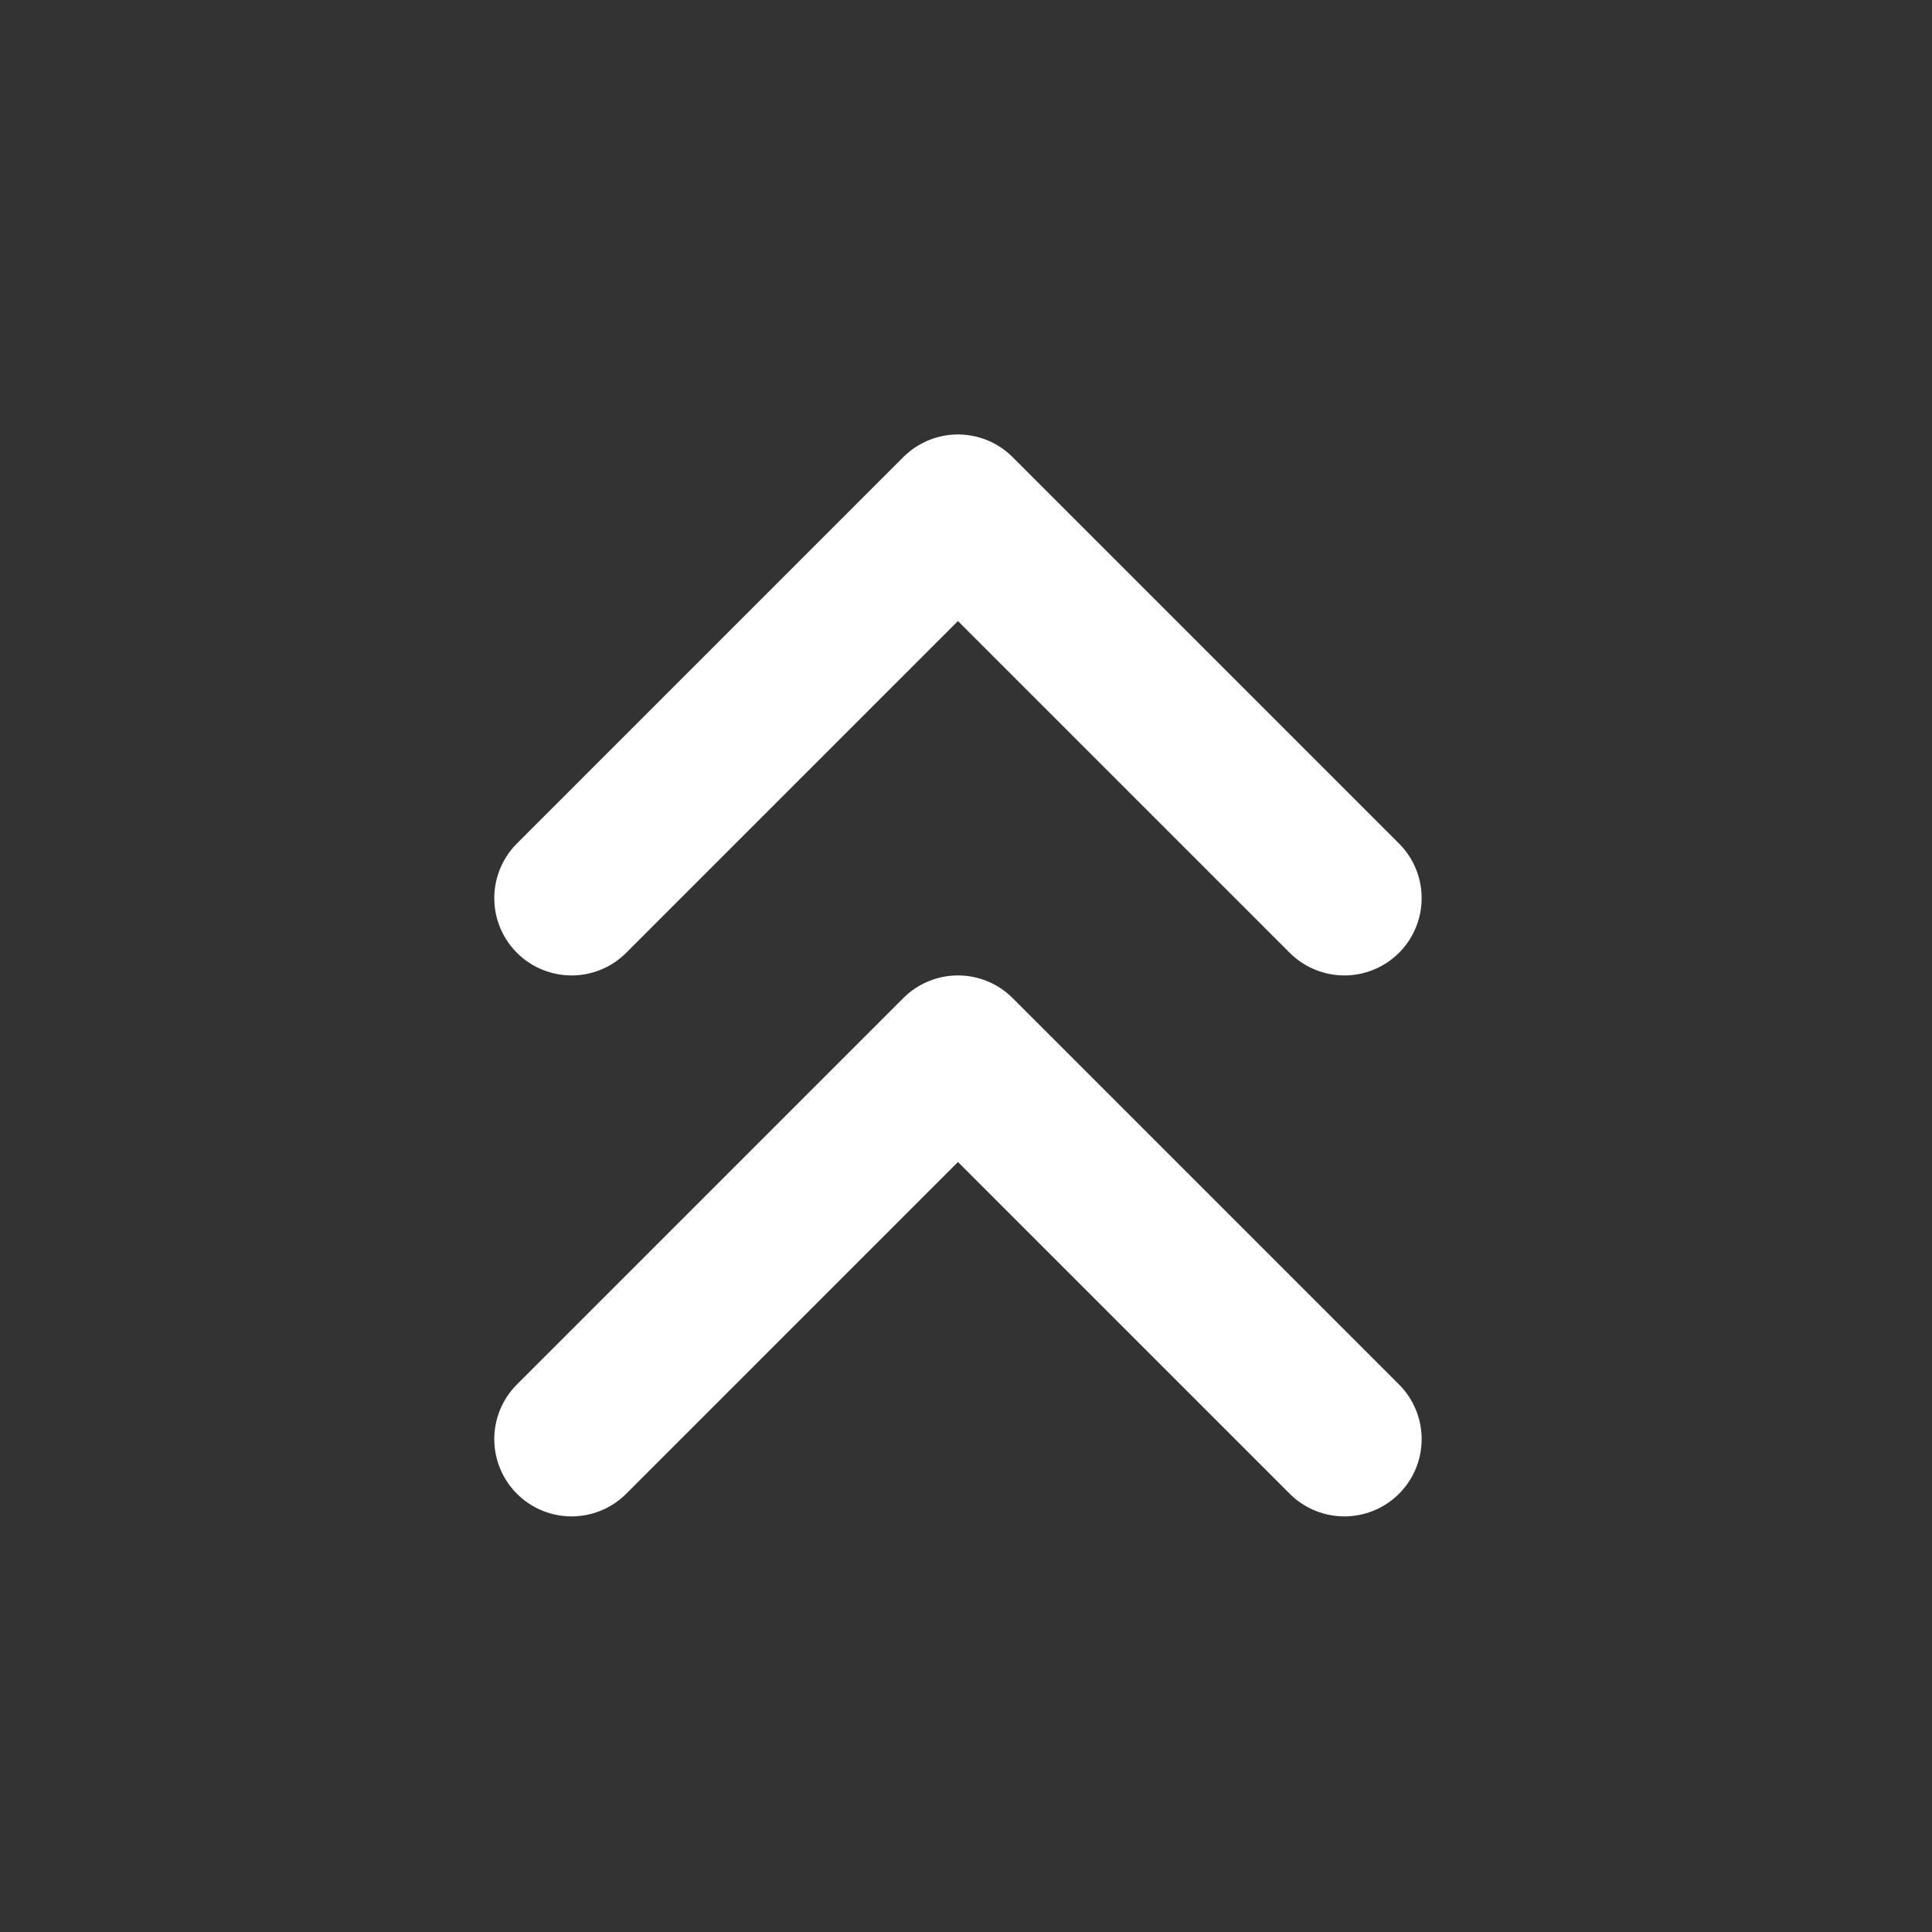 <svg width="25" height="25" viewBox="0 0 25 25" fill="none" xmlns="http://www.w3.org/2000/svg">
<rect x="0" y="0" width="25" height="25" fill="#333333" stroke="none"/>
<path d="M17.396 11.622L12.396 6.622L7.396 11.622" stroke="white" stroke-width="2" stroke-linecap="round" stroke-linejoin="round"/>
<path d="M17.396 18.622L12.396 13.622L7.396 18.622" stroke="white" stroke-width="2" stroke-linecap="round" stroke-linejoin="round"/>
</svg>
